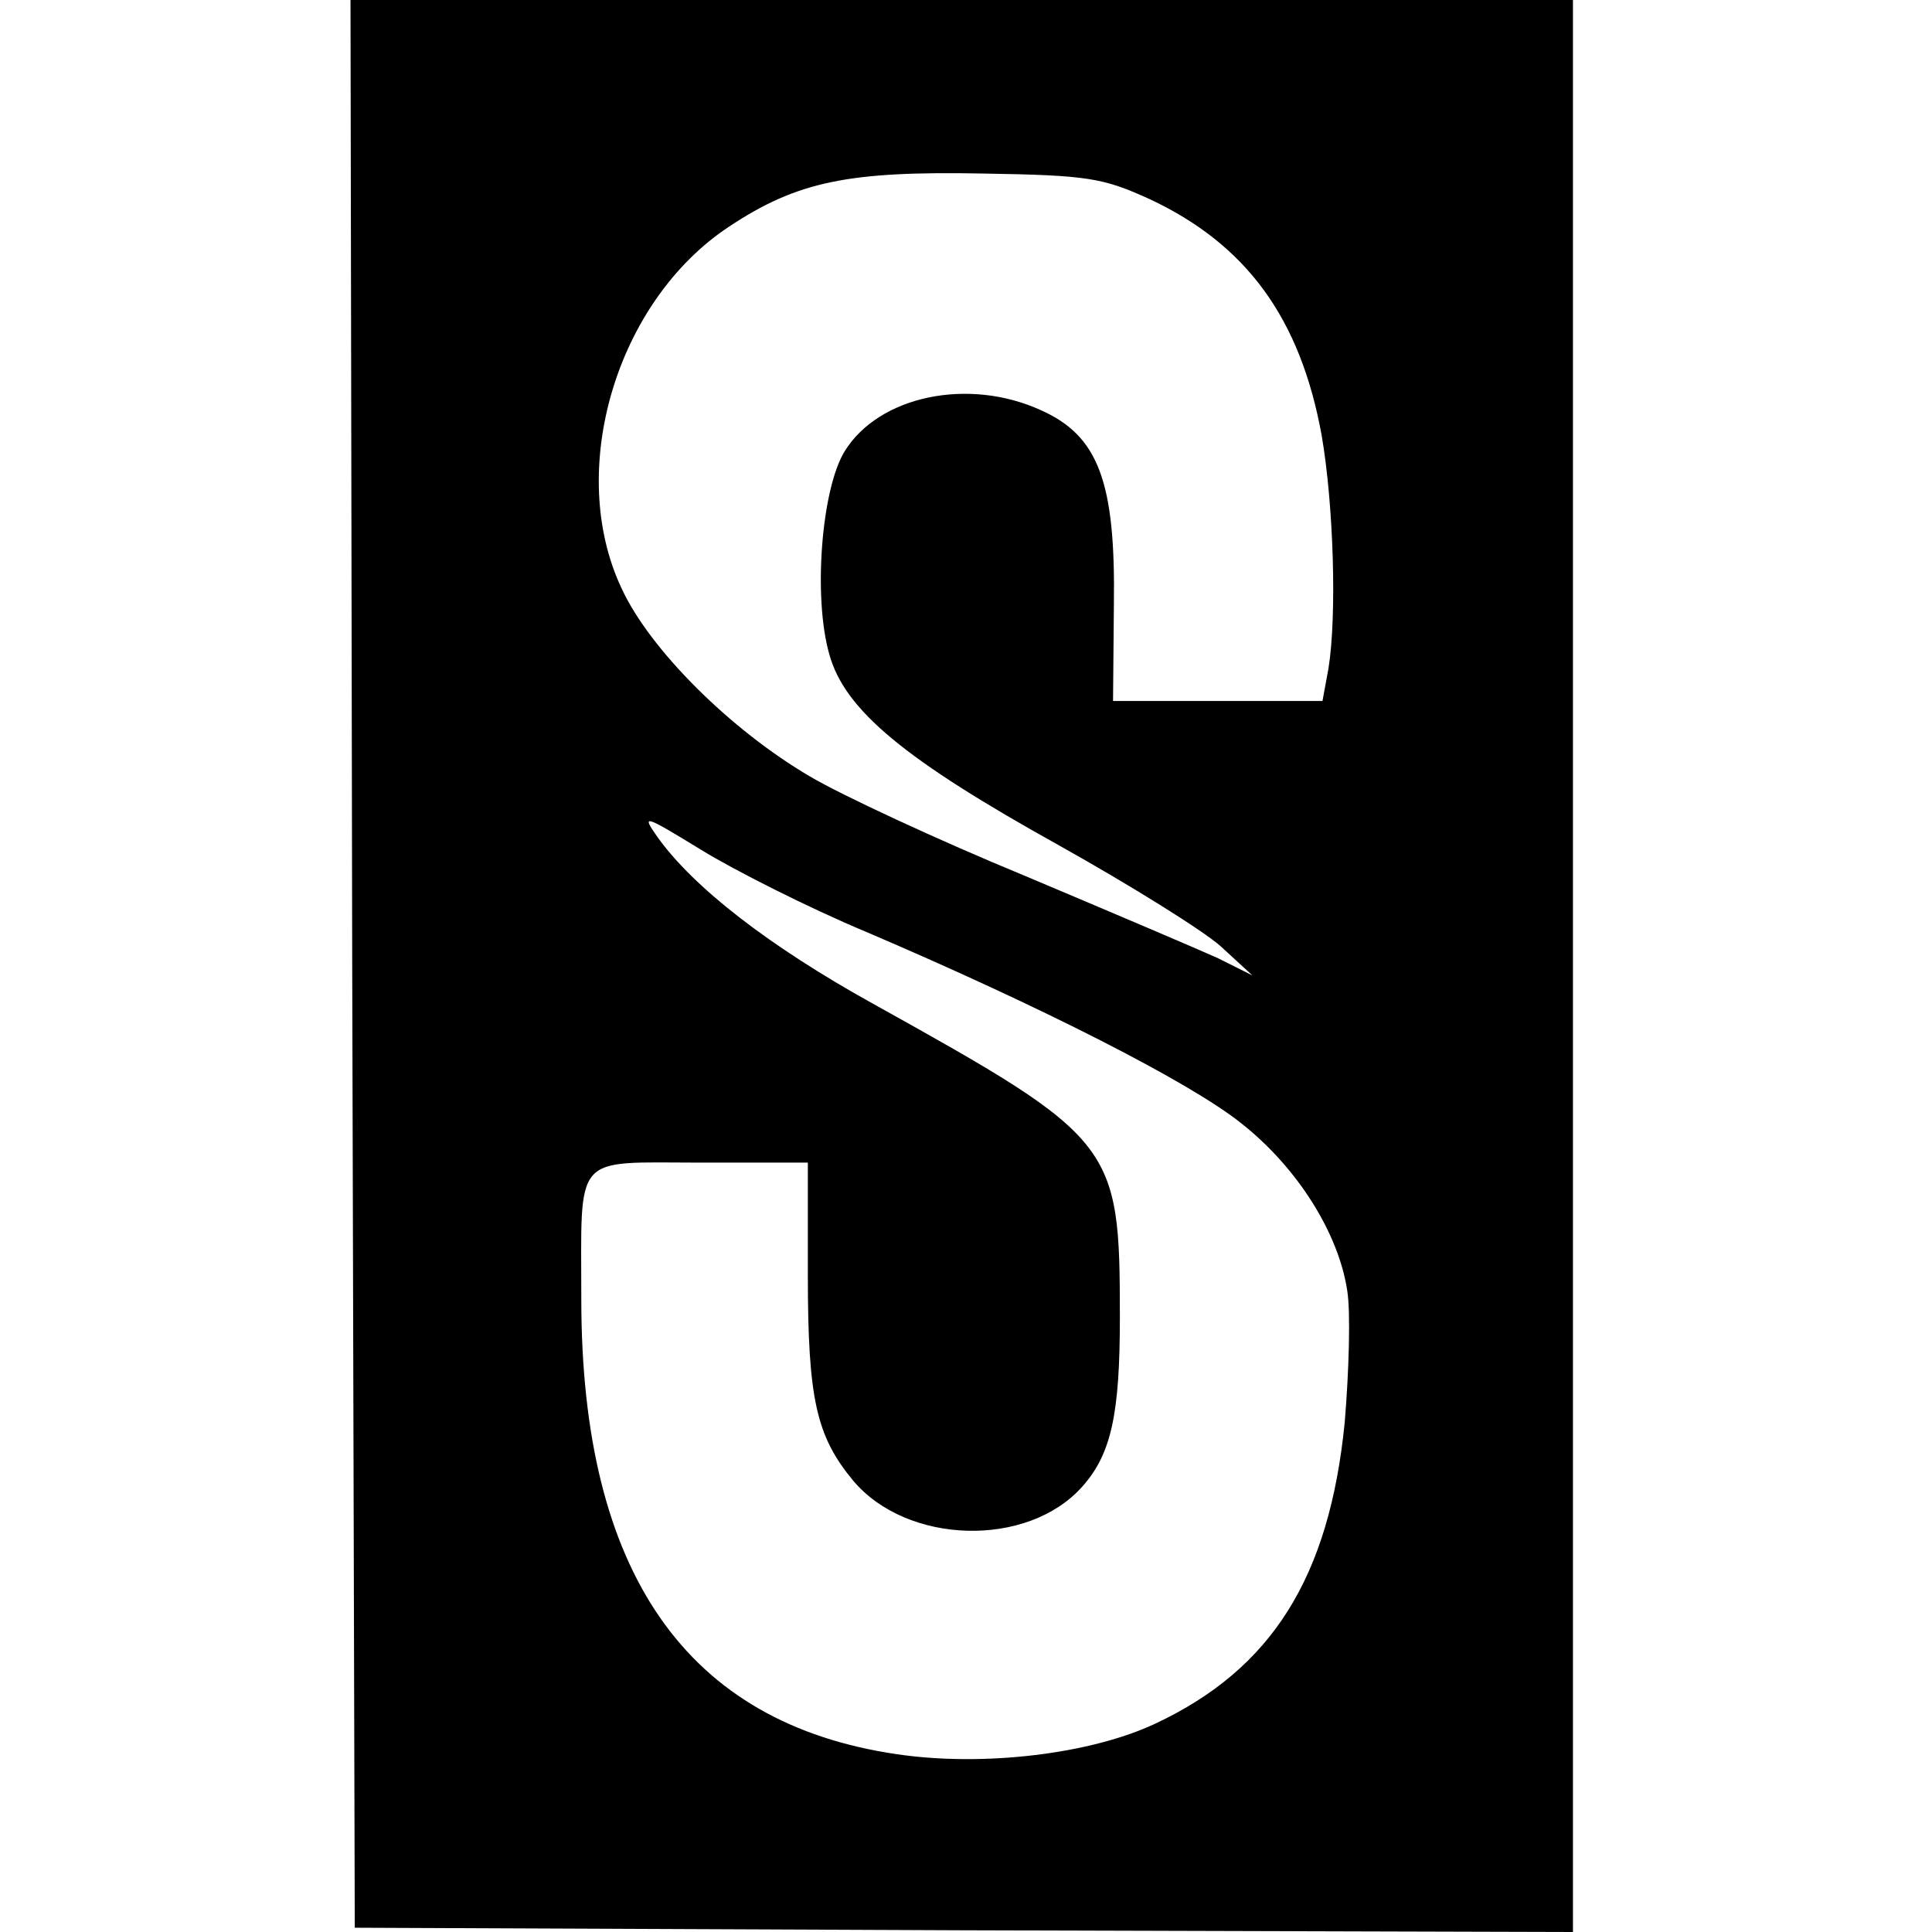 <?xml version="1.0" standalone="no"?>
<!DOCTYPE svg PUBLIC "-//W3C//DTD SVG 20010904//EN"
 "http://www.w3.org/TR/2001/REC-SVG-20010904/DTD/svg10.dtd">
<svg version="1.0" xmlns="http://www.w3.org/2000/svg"
 width="226pt" height="226pt" viewBox="0 0 226 226"
 preserveAspectRatio="xMidYMid meet">
<g transform="translate(0,226) scale(0.1,-0.1)"
fill="#000000" stroke="none">
<path d="M412 1133 l3 -1128 713 -3 712 -2 0 1130 0 1130 -715 0 -715 0 2
-1127z m933 894 c113 -53 176 -139 201 -276 14 -81 18 -211 8 -273 l-7 -38
-122 0 -123 0 1 113 c2 143 -18 197 -85 227 -85 39 -190 17 -230 -48 -27 -44
-37 -170 -18 -237 18 -66 89 -124 269 -224 84 -47 169 -100 189 -118 l37 -34
-40 20 c-22 10 -123 53 -225 96 -102 42 -216 95 -253 117 -92 54 -187 148
-220 220 -65 138 -6 336 126 423 80 53 140 65 297 62 123 -2 140 -5 195 -30z
m-332 -857 c206 -88 379 -176 439 -224 66 -52 114 -129 124 -196 4 -25 2 -94
-3 -154 -18 -181 -85 -288 -221 -352 -76 -36 -202 -51 -303 -36 -246 36 -369
212 -369 532 0 173 -11 160 139 160 l126 0 0 -132 c0 -145 10 -188 53 -240 63
-75 204 -79 268 -7 34 38 44 85 44 198 0 203 -5 209 -289 367 -121 67 -210
136 -252 195 -19 27 -16 26 51 -15 39 -24 126 -68 193 -96z"/>
</g>
</svg>
